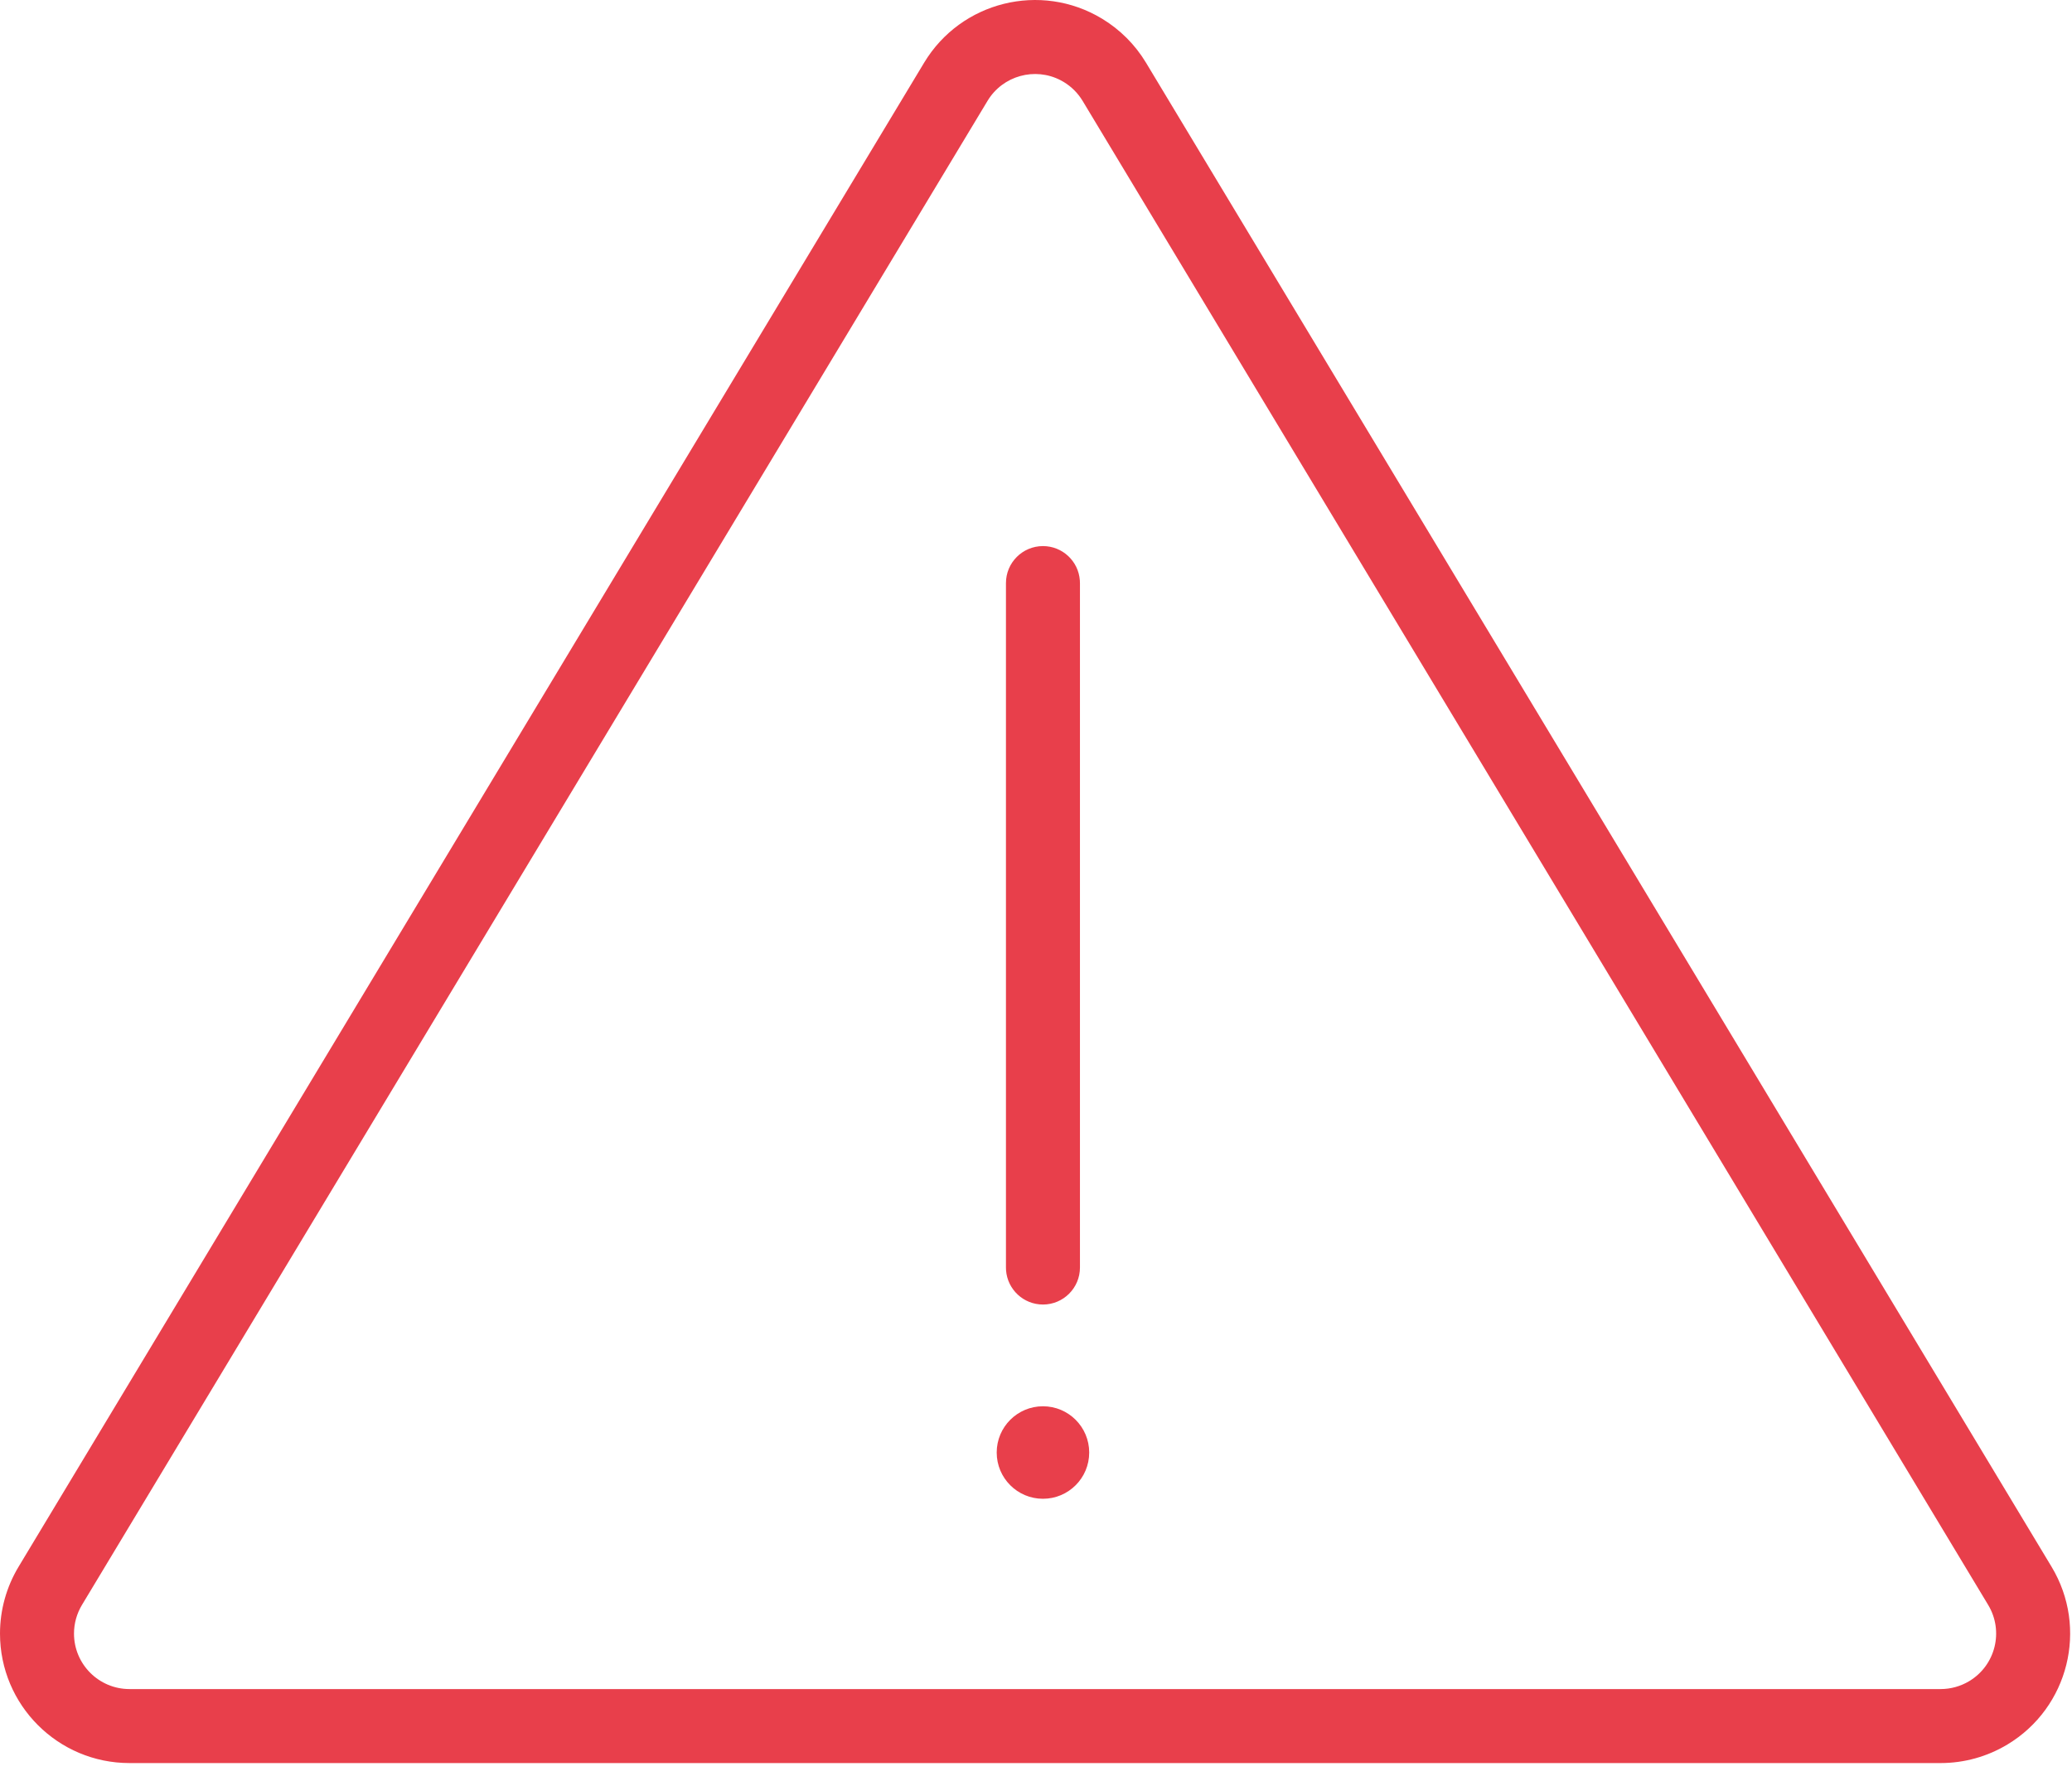 <?xml version="1.0" encoding="UTF-8"?>
<svg width="112px" height="96px" viewBox="0 0 112 96" version="1.1" xmlns="http://www.w3.org/2000/svg" xmlns:xlink="http://www.w3.org/1999/xlink">
    <title>ic_alert</title>
    <g id="Page-1" stroke="none" stroke-width="1" fill="none" fill-rule="evenodd">
        <g id="3b_fallo" transform="translate(-904, -353)" fill="#E83F4B" fill-rule="nonzero">
            <path d="M953.952,356.391 C955.946,353.079 960.248,352.01 963.56,354.004 C964.538,354.593 965.358,355.412 965.947,356.391 L965.947,356.391 L1014.896,437.697 C1016.89,441.009 1015.822,445.31 1012.509,447.304 C1011.419,447.96 1010.171,448.307 1008.899,448.307 L1008.899,448.307 L911,448.307 C907.134,448.307 904,445.173 904,441.307 C904,440.035 904.347,438.787 905.003,437.697 L905.003,437.697 Z M961.337,357.341 C959.942,356.612 958.202,357.087 957.379,358.454 L957.379,358.454 L908.43,439.76 C908.149,440.227 908,440.762 908,441.307 C908,442.964 909.343,444.307 911,444.307 L911,444.307 L1008.899,444.307 C1009.444,444.307 1009.979,444.158 1010.446,443.877 C1011.866,443.023 1012.324,441.179 1011.469,439.76 L1011.469,439.76 L962.52,358.454 C962.267,358.034 961.916,357.683 961.497,357.431 L961.497,357.431 Z M960.376,429.02 C961.757,429.02 962.876,430.139 962.876,431.52 C962.876,432.901 961.757,434.02 960.376,434.02 C958.995,434.02 957.876,432.901 957.876,431.52 C957.876,430.139 958.995,429.02 960.376,429.02 Z M960.376,382.52 C961.43,382.52 962.294,383.336 962.37,384.371 L962.376,384.52 L962.376,421.52 C962.376,422.625 961.48,423.52 960.376,423.52 C959.322,423.52 958.458,422.704 958.381,421.669 L958.376,421.52 L958.376,384.52 C958.376,383.416 959.271,382.52 960.376,382.52 Z" id="ic_alert"></path>
        </g>
    </g>
</svg>